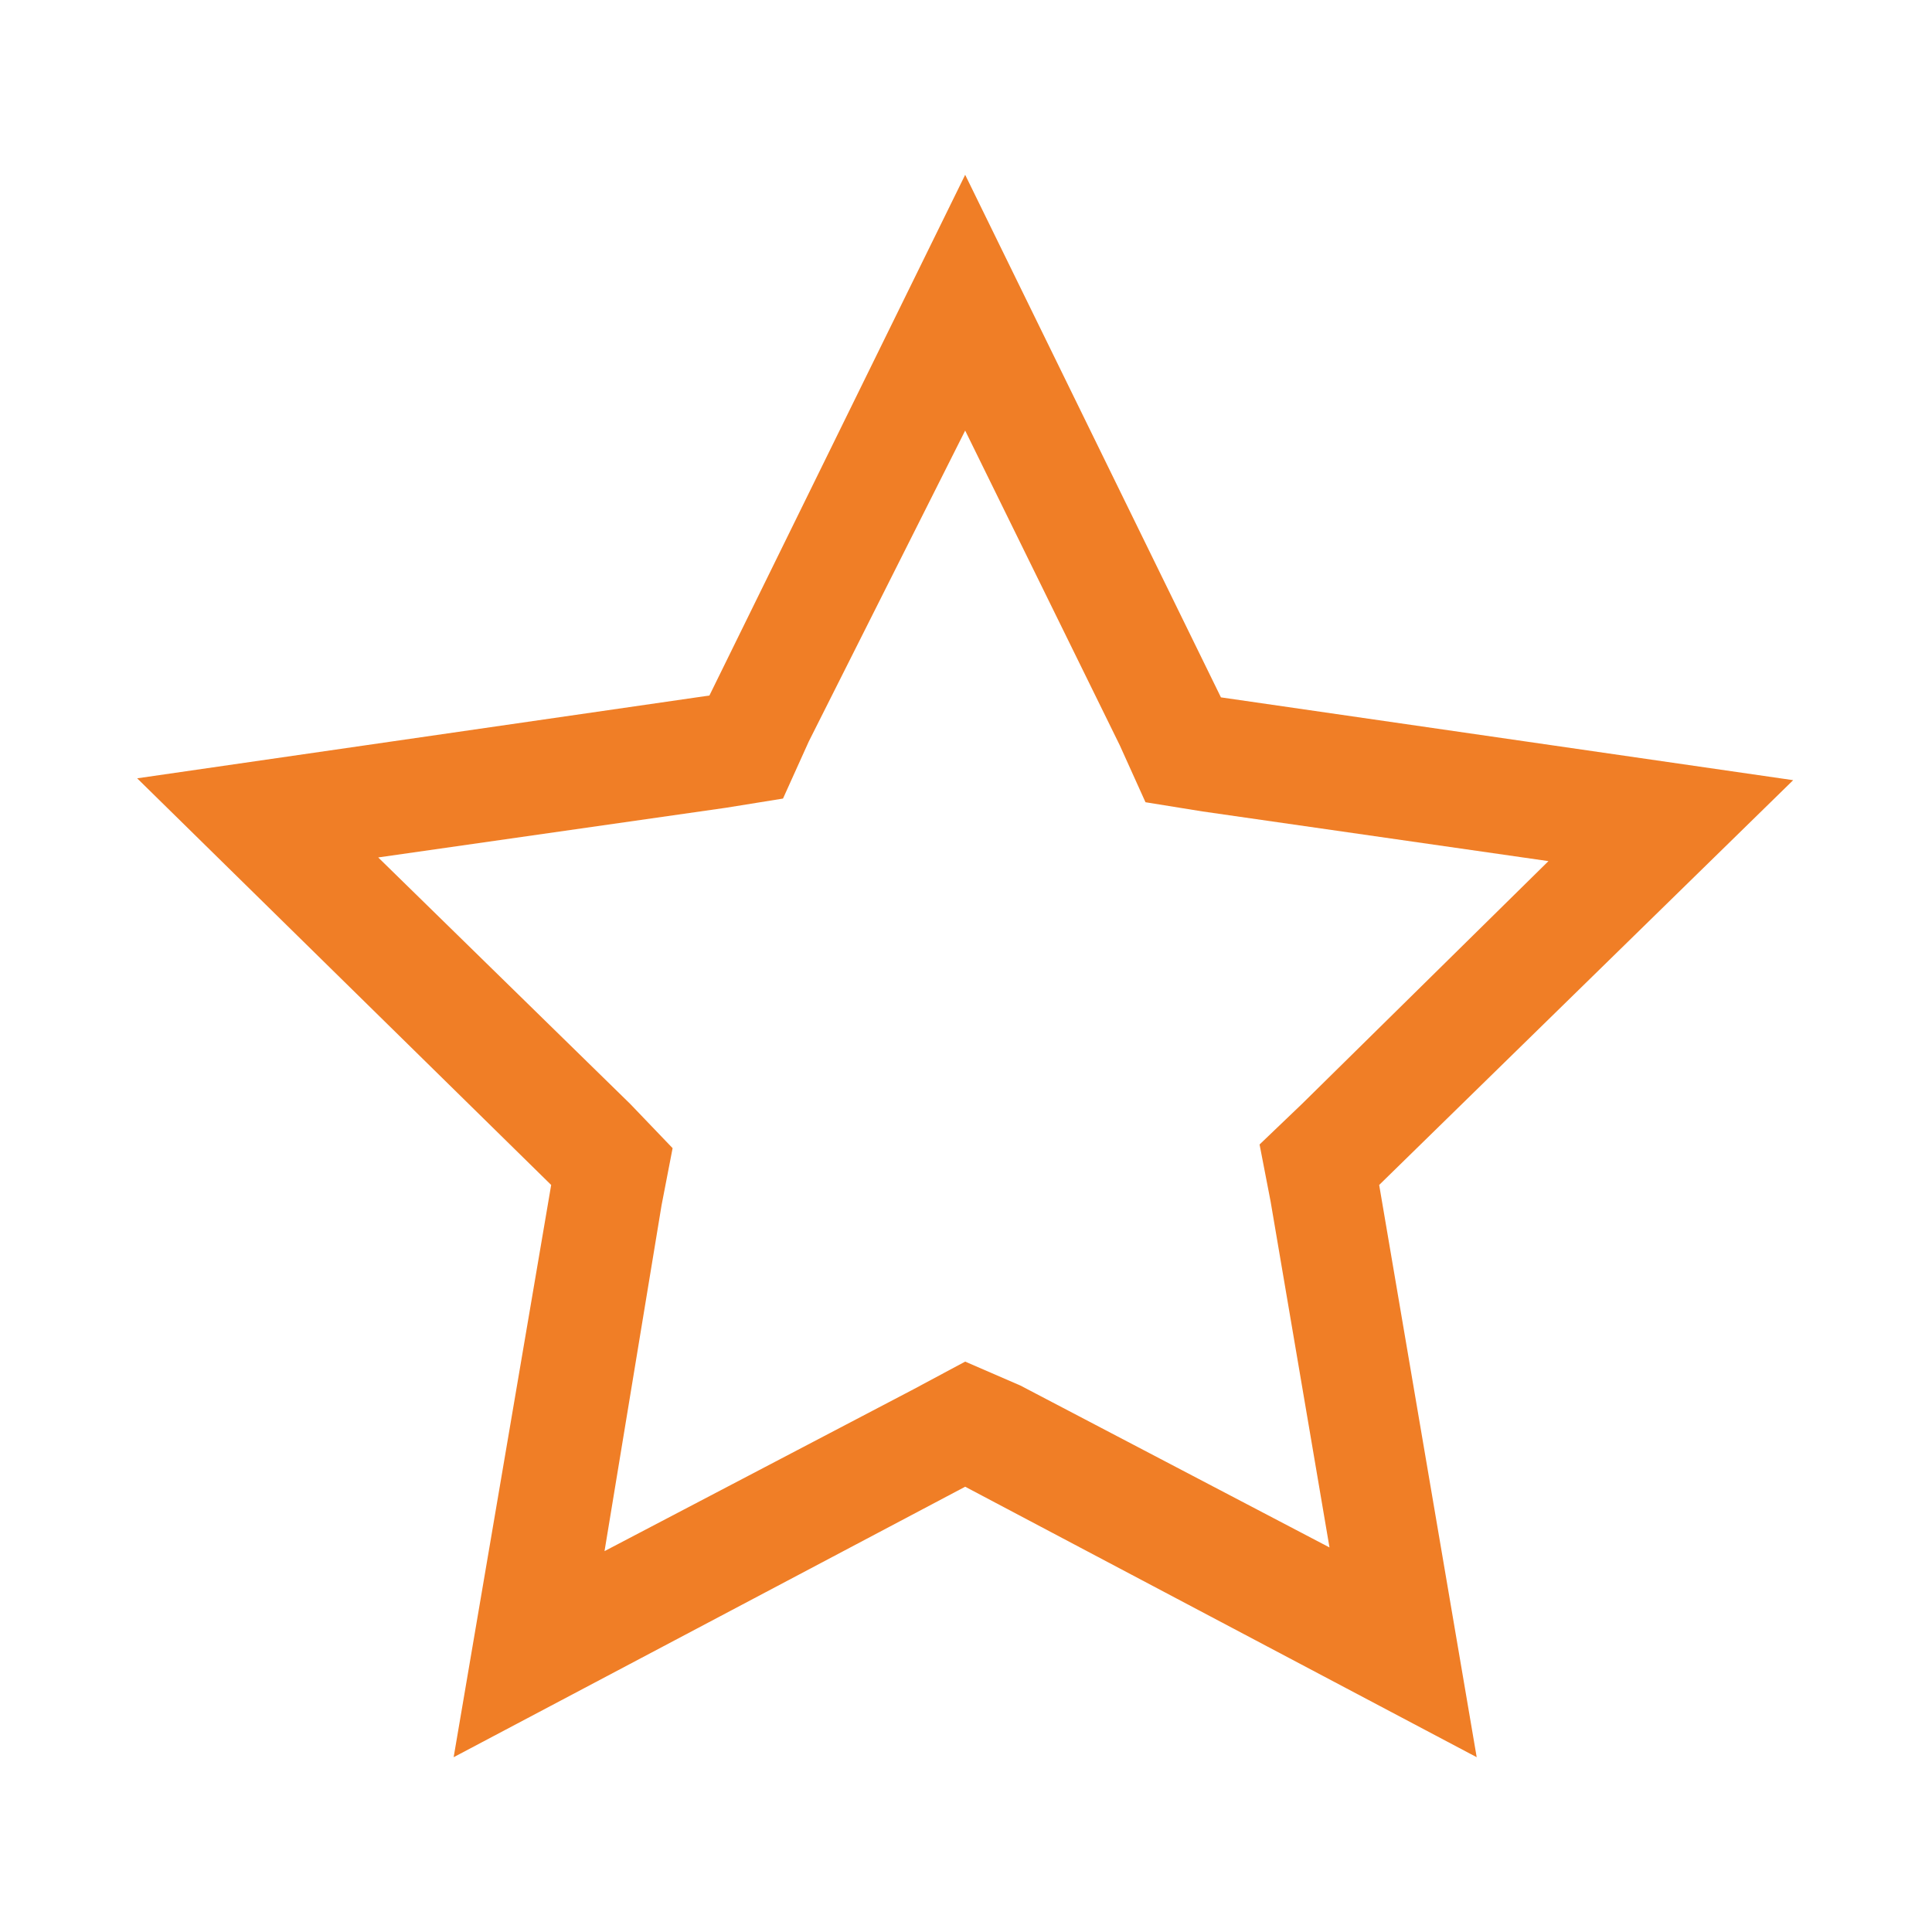 <svg width="105" height="105" viewBox="0 0 105 105" fill="none" xmlns="http://www.w3.org/2000/svg"><path d="m52.455 23.4 8.4 17.1 1.4 3.1 3.1.5 18.8 2.7-13.4 13.2-2.3 2.2.6 3.1 3.2 18.8-16.8-8.8-3-1.3-2.8 1.5-16.8 8.8 3.1-18.8.6-3.1-2.3-2.4-13.7-13.4 18.9-2.7 3.1-.5 1.4-3.1 8.5-16.9Zm0-13.9-13.9 28.3-31.1 4.5 22.5 22.1-5.3 31.1 27.8-14.7 27.8 14.7-5.3-31.1 22.5-22-31.1-4.5-13.9-28.4Z" fill="#F07E26"/></svg>